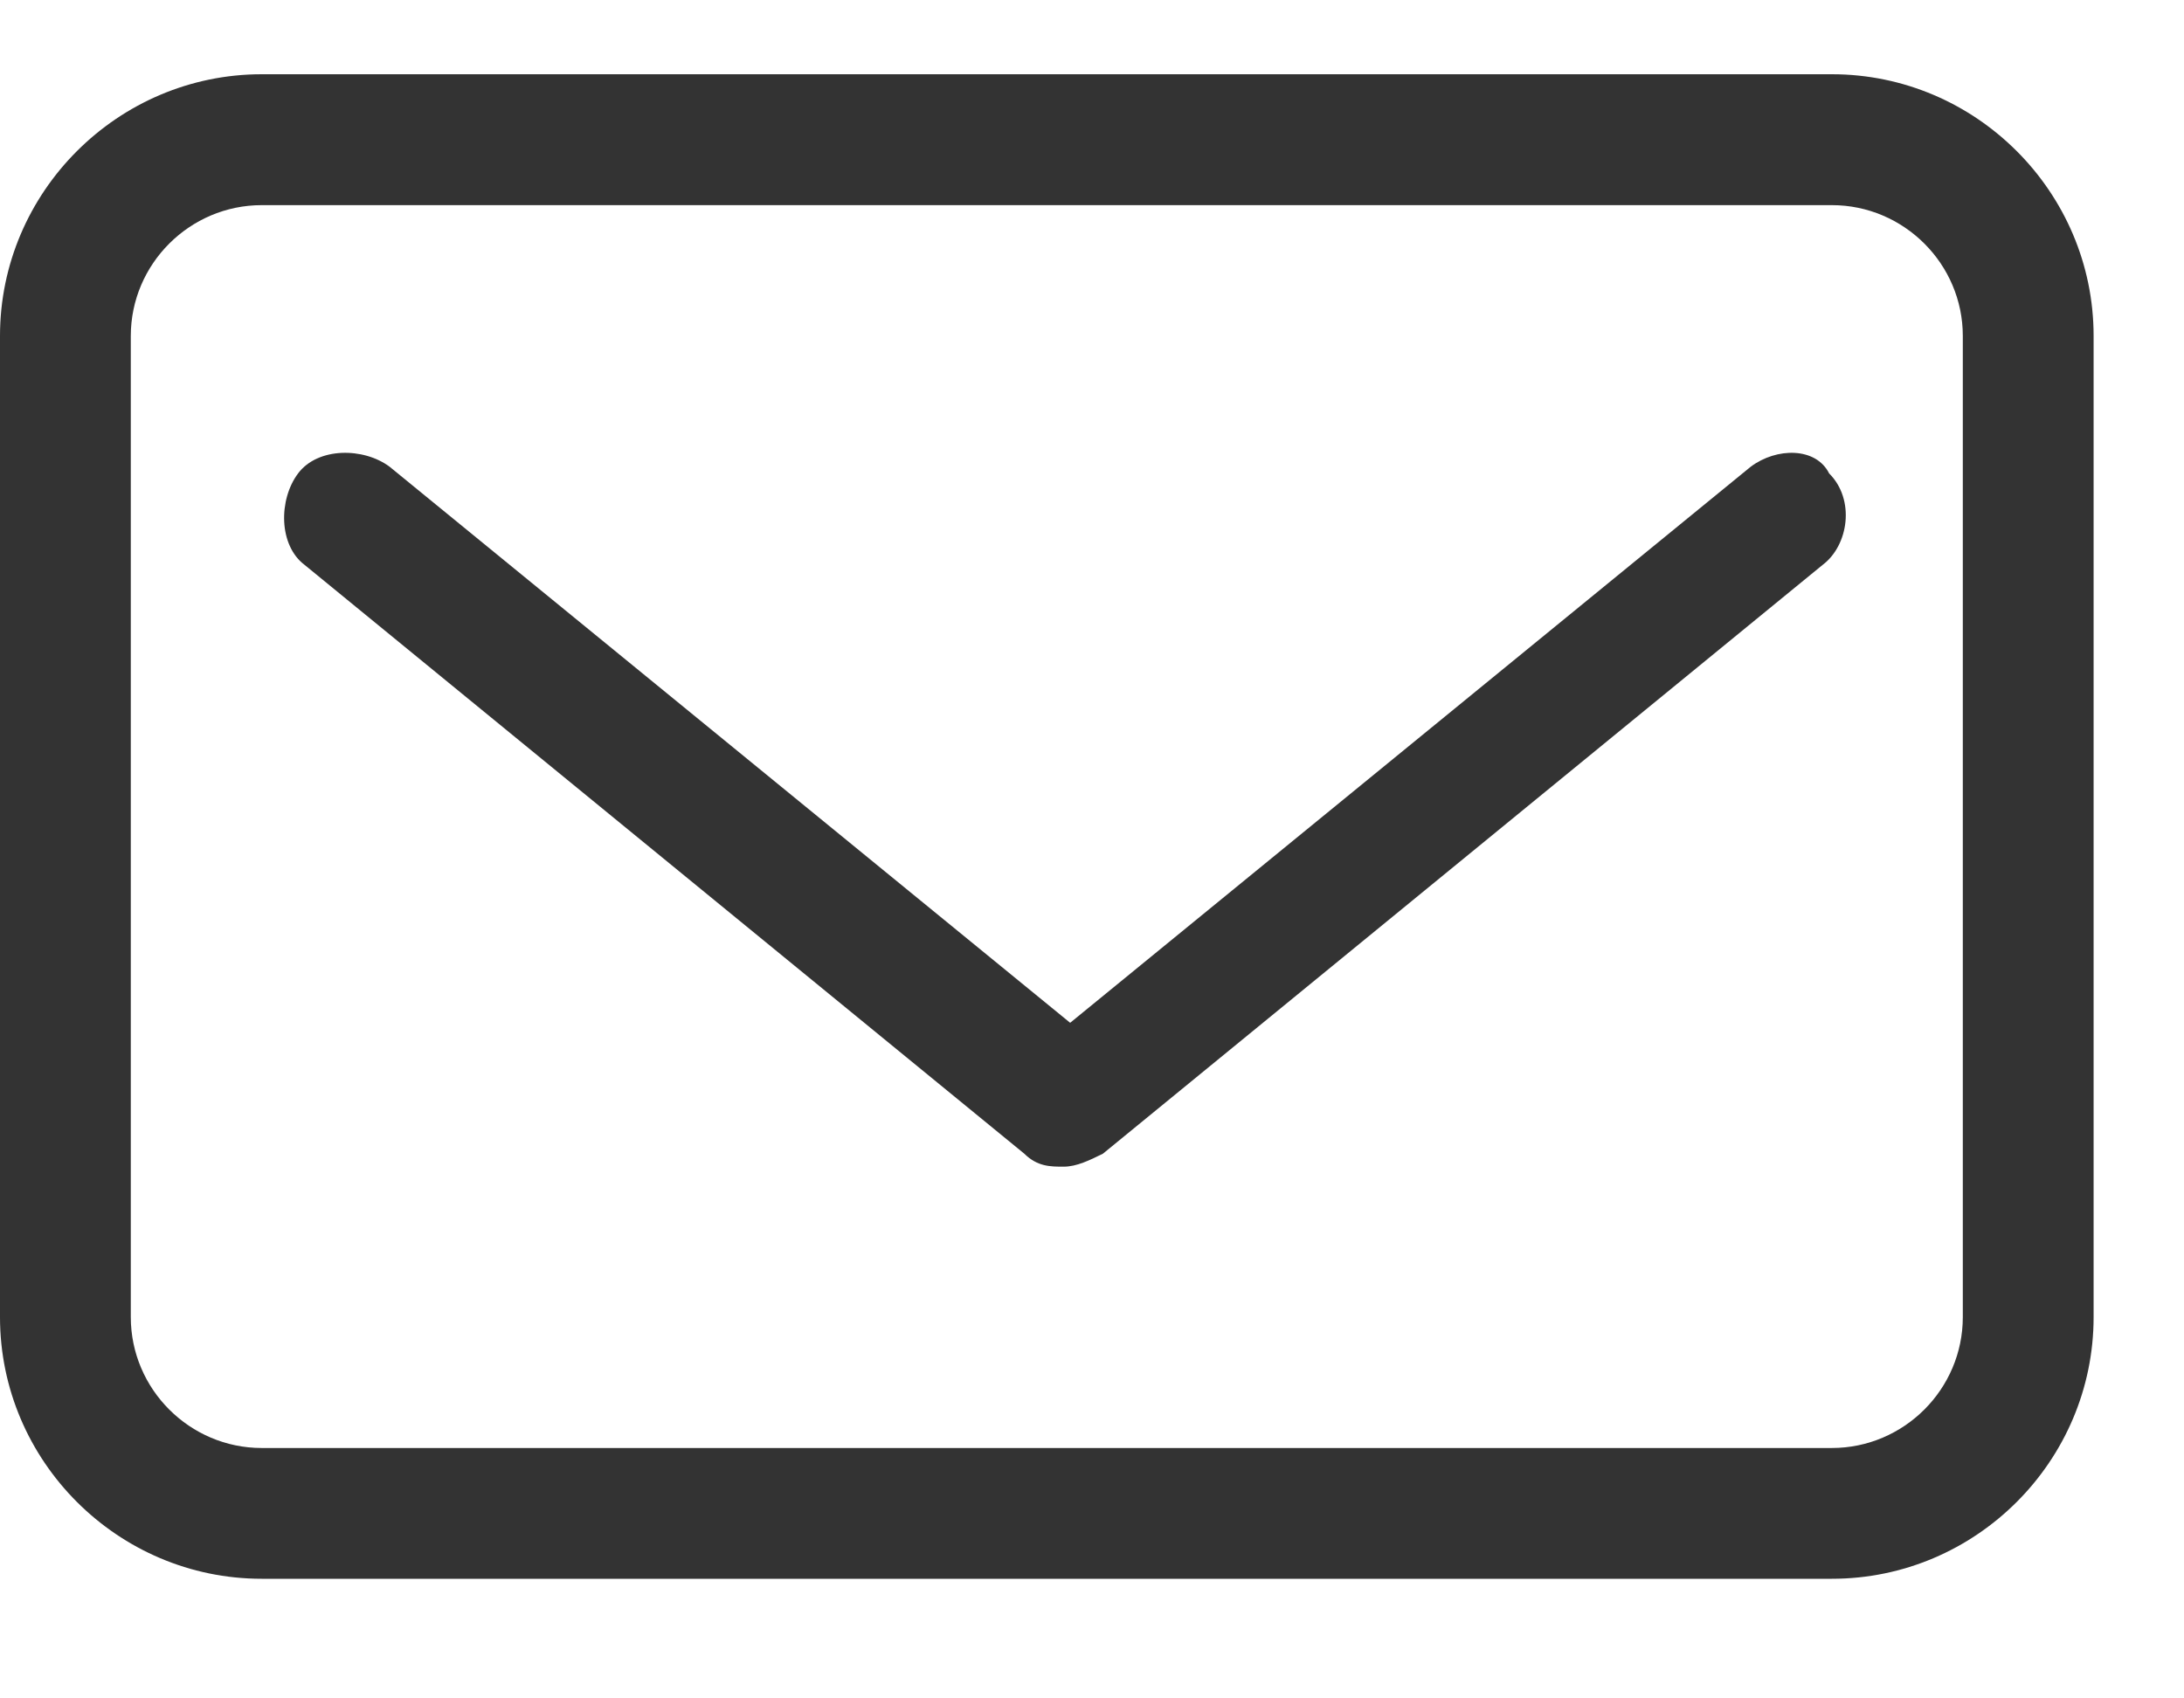 <svg width="18" height="14" viewBox="0 0 18 14" fill="none" xmlns="http://www.w3.org/2000/svg">
<path d="M15.098 0.612H2.157C0.971 0.612 0 1.583 0 2.769V10.857C0 12.044 0.971 13.014 2.157 13.014H15.098C16.285 13.014 17.255 12.044 17.255 10.857V2.769C17.255 1.583 16.285 0.612 15.098 0.612ZM16.177 10.857C16.177 11.451 15.691 11.936 15.098 11.936H2.157C1.564 11.936 1.078 11.451 1.078 10.857V2.769C1.078 2.176 1.564 1.691 2.157 1.691H15.098C15.691 1.691 16.177 2.176 16.177 2.769V10.857Z" fill="#333333"/>
<path d="M14.428 3.848L8.82 8.431L3.212 3.848C2.996 3.686 2.619 3.686 2.457 3.902C2.295 4.117 2.295 4.495 2.511 4.657L8.442 9.51C8.55 9.617 8.658 9.617 8.766 9.617C8.874 9.617 8.982 9.563 9.09 9.51L15.021 4.657C15.237 4.495 15.291 4.117 15.075 3.902C14.967 3.686 14.643 3.686 14.428 3.848Z" fill="#333333"/>
</svg>
